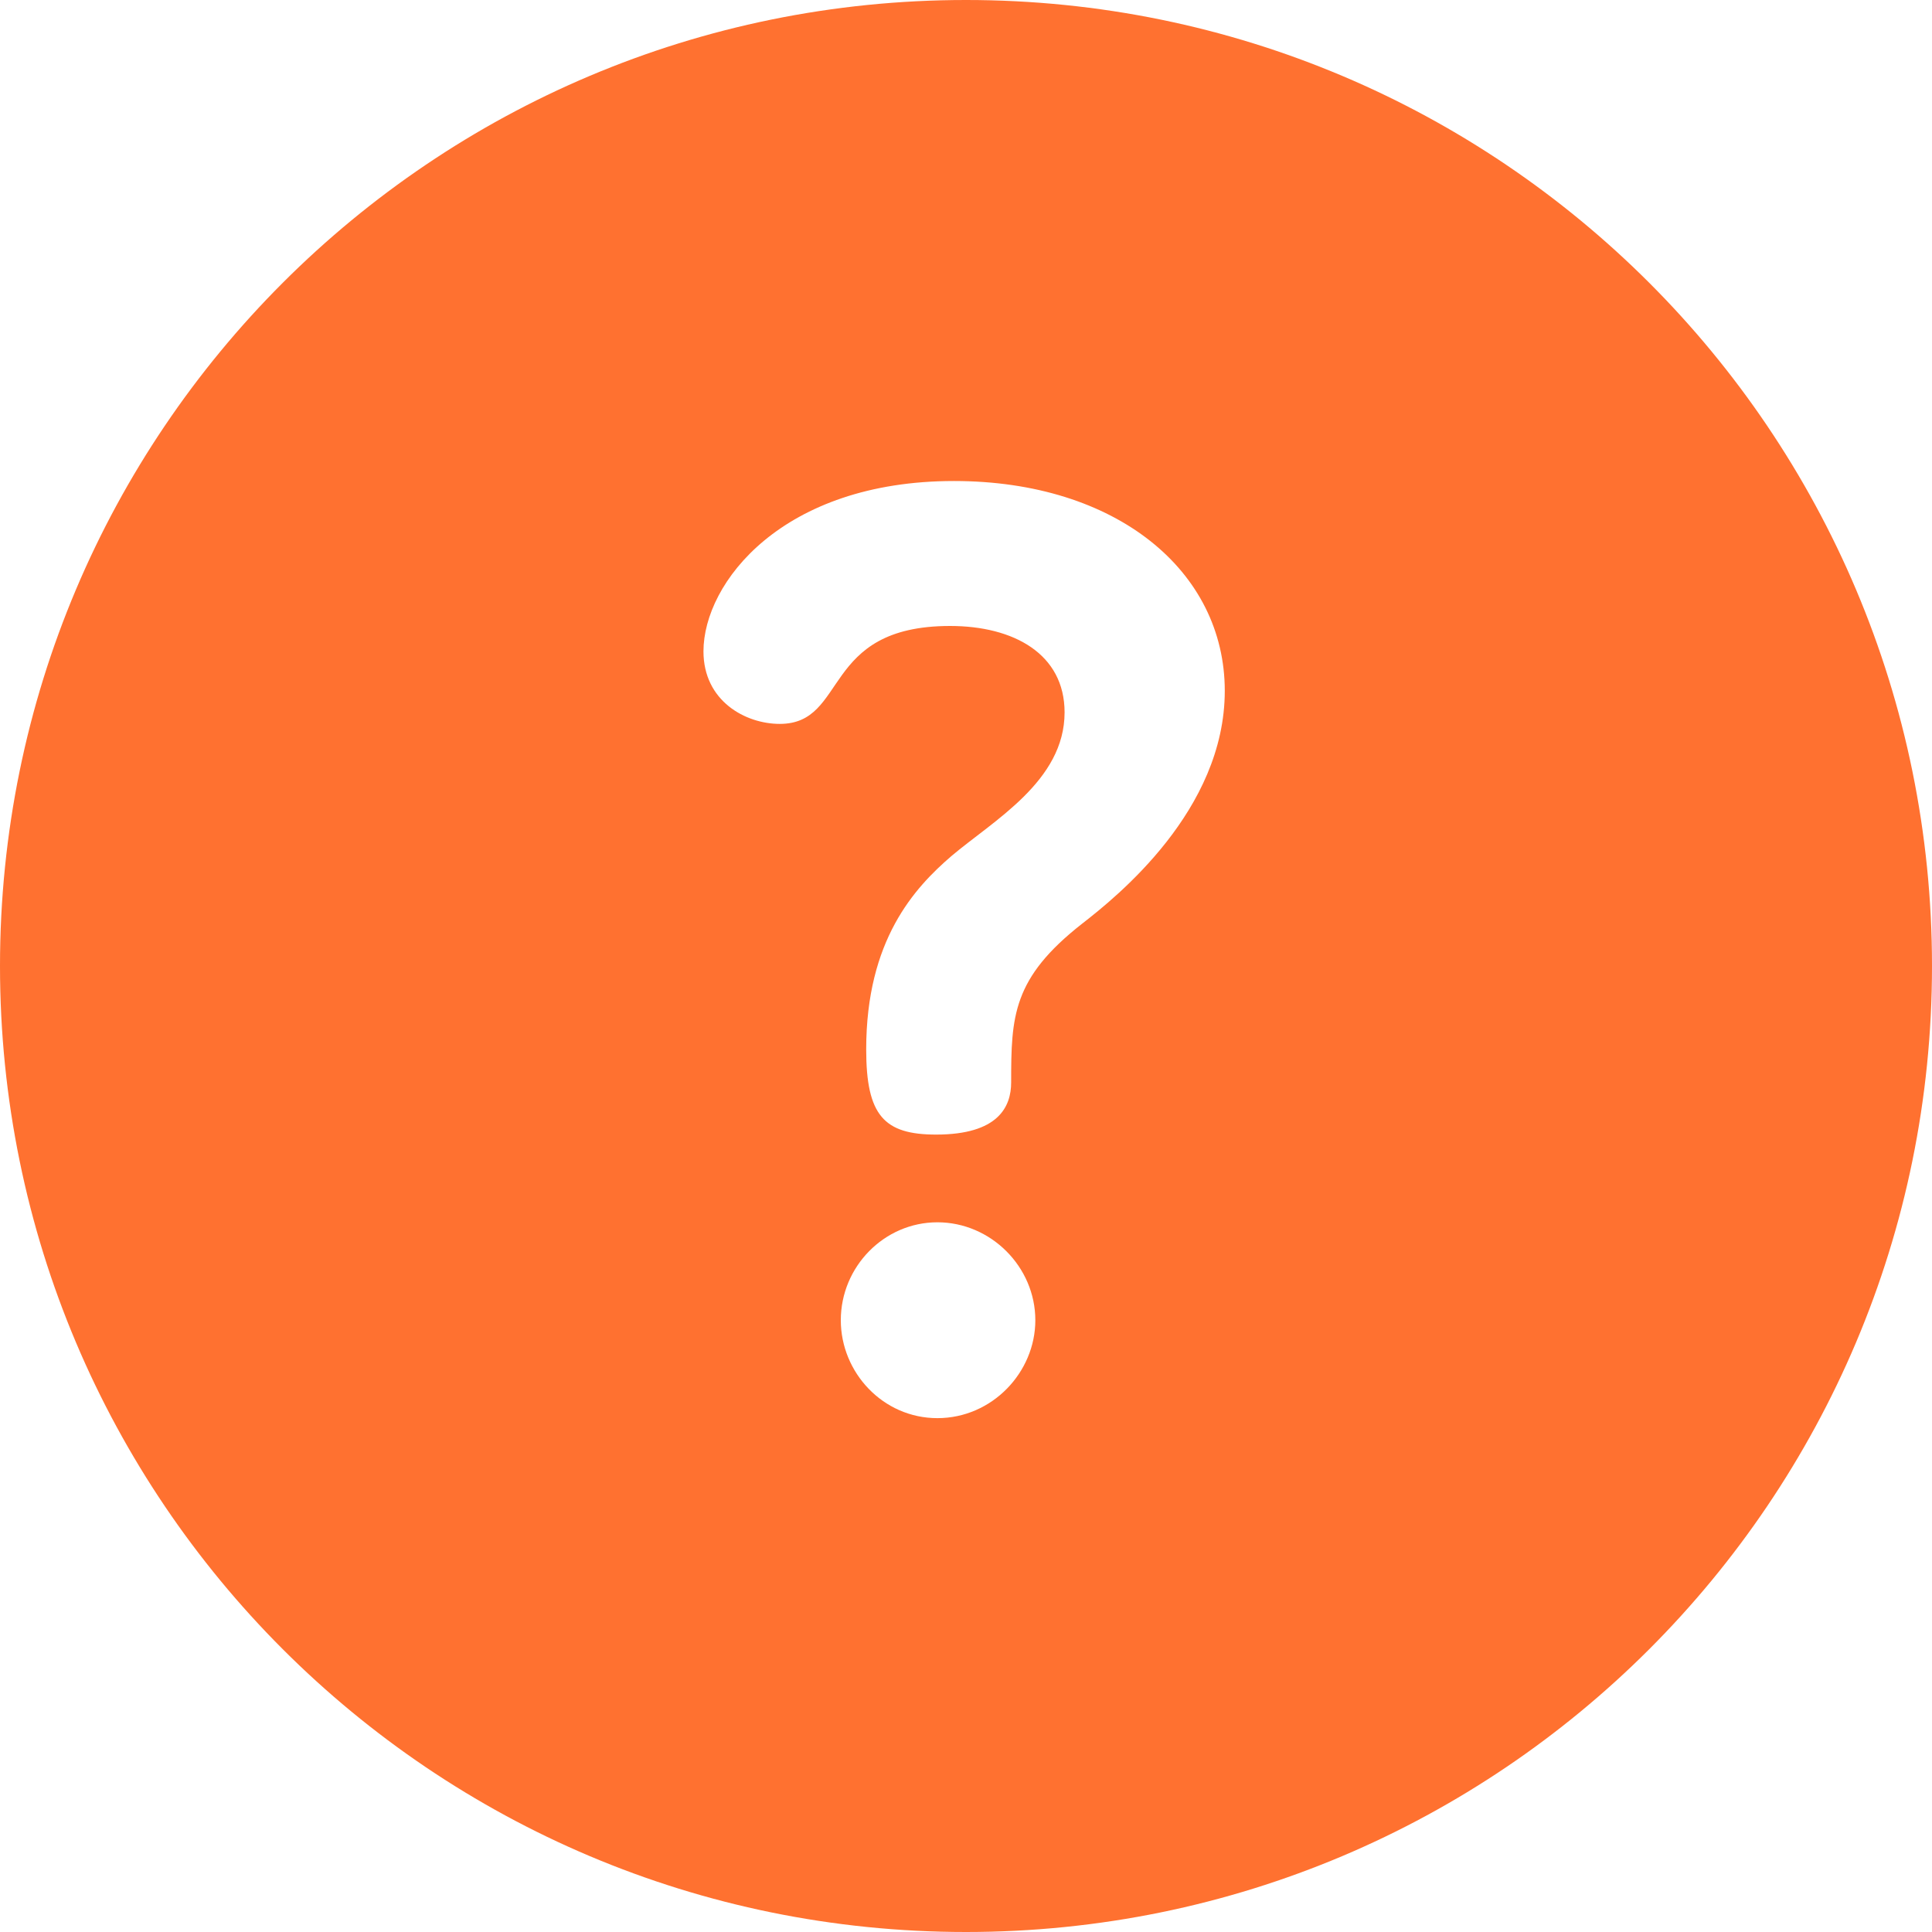 <svg xmlns="http://www.w3.org/2000/svg" fill="none" viewBox="0 0 35 35" height="35" width="35">
<g clip-path="url(#clip0_35_393)">
<path fill="#FF7130" d="M17.5 0C7.828 0 0 7.827 0 17.5C0 27.172 7.827 35 17.5 35C27.172 35 35 27.173 35 17.5C35 7.828 27.173 0 17.5 0ZM16.982 25.691C15.992 25.691 15.232 24.861 15.232 23.917C15.232 22.95 16.015 22.143 16.982 22.143C17.95 22.143 18.756 22.95 18.756 23.917C18.756 24.861 17.973 25.691 16.982 25.691ZM19.608 16.73C18.341 17.721 18.318 18.412 18.318 19.609C18.318 20.047 18.088 20.554 16.959 20.554C16.015 20.554 15.692 20.208 15.692 19.011C15.692 17.029 16.567 16.085 17.235 15.509C17.996 14.864 19.286 14.15 19.286 12.906C19.286 11.847 18.364 11.34 17.212 11.34C14.863 11.34 15.37 13.114 14.126 13.114C13.504 13.114 12.744 12.699 12.744 11.8C12.744 10.557 14.172 8.714 17.282 8.714C20.23 8.714 22.188 10.349 22.188 12.515C22.188 14.68 20.23 16.246 19.608 16.73Z"></path>
</g>
<defs>
<clipPath id="clip0_35_393">
<rect fill="white" height="35" width="35"></rect>
</clipPath>
</defs>
</svg>
